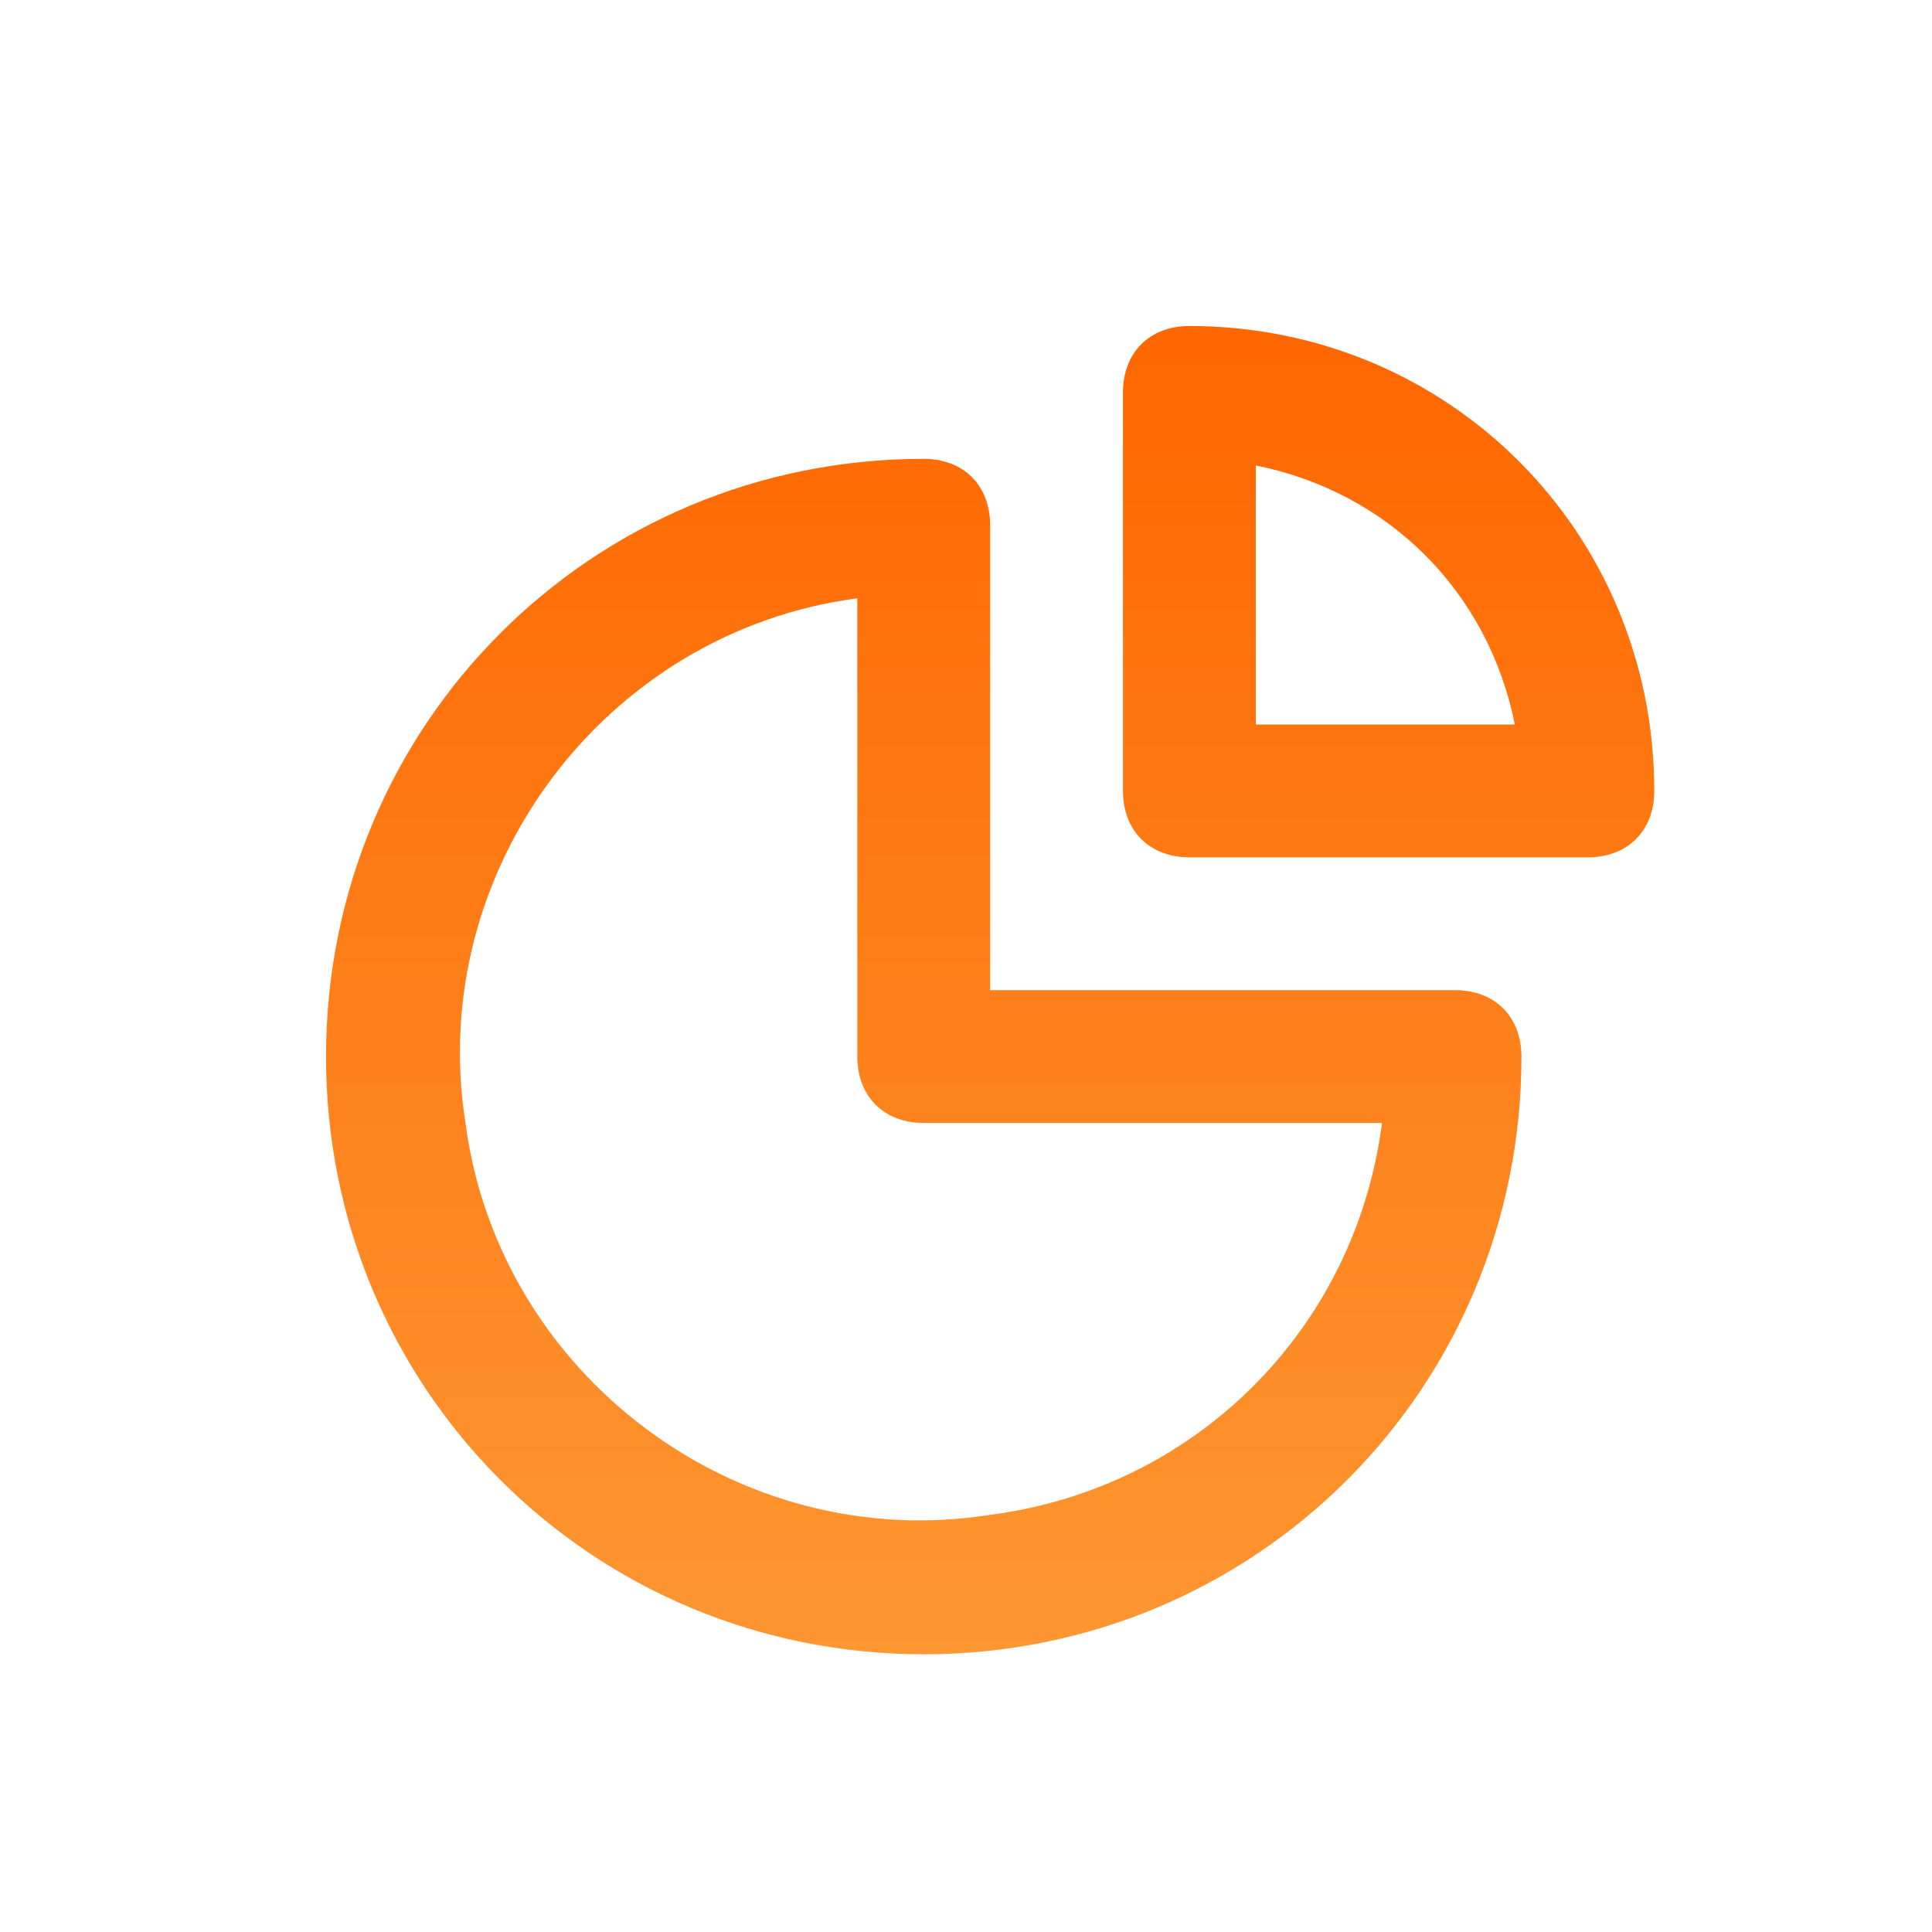 <svg width="40" height="40" viewBox="0 0 40 40" fill="none" xmlns="http://www.w3.org/2000/svg">
<path d="M30.125 20.5H20.5V10.875C20.5 10.05 19.95 9.5 19.125 9.5C12.25 9.5 6.75 15 6.75 21.875C6.75 28.75 12.25 34.25 19.125 34.25C26 34.25 31.5 28.75 31.5 21.875C31.5 21.05 30.95 20.5 30.125 20.5ZM20.5 31.363C15.275 32.188 10.325 28.475 9.637 23.25C8.812 18.025 12.525 13.075 17.75 12.387V21.875C17.75 22.7 18.3 23.25 19.125 23.25H28.613C28.062 27.512 24.762 30.812 20.5 31.363ZM24.625 6.75C23.8 6.75 23.25 7.3 23.25 8.125V16.375C23.25 17.2 23.8 17.75 24.625 17.75H32.875C33.7 17.75 34.25 17.2 34.25 16.375C34.25 11.012 29.988 6.75 24.625 6.75ZM26 15V9.637C28.75 10.188 30.812 12.25 31.363 15H26Z" fill="url(#paint0_linear_691_134)"/>
<defs>
<linearGradient id="paint0_linear_691_134" x1="20.5" y1="6.75" x2="20.5" y2="34.25" gradientUnits="userSpaceOnUse">
<stop stop-color="#FF6600"/>
<stop offset="1" stop-color="#FD9732"/>
</linearGradient>
</defs>
</svg>
